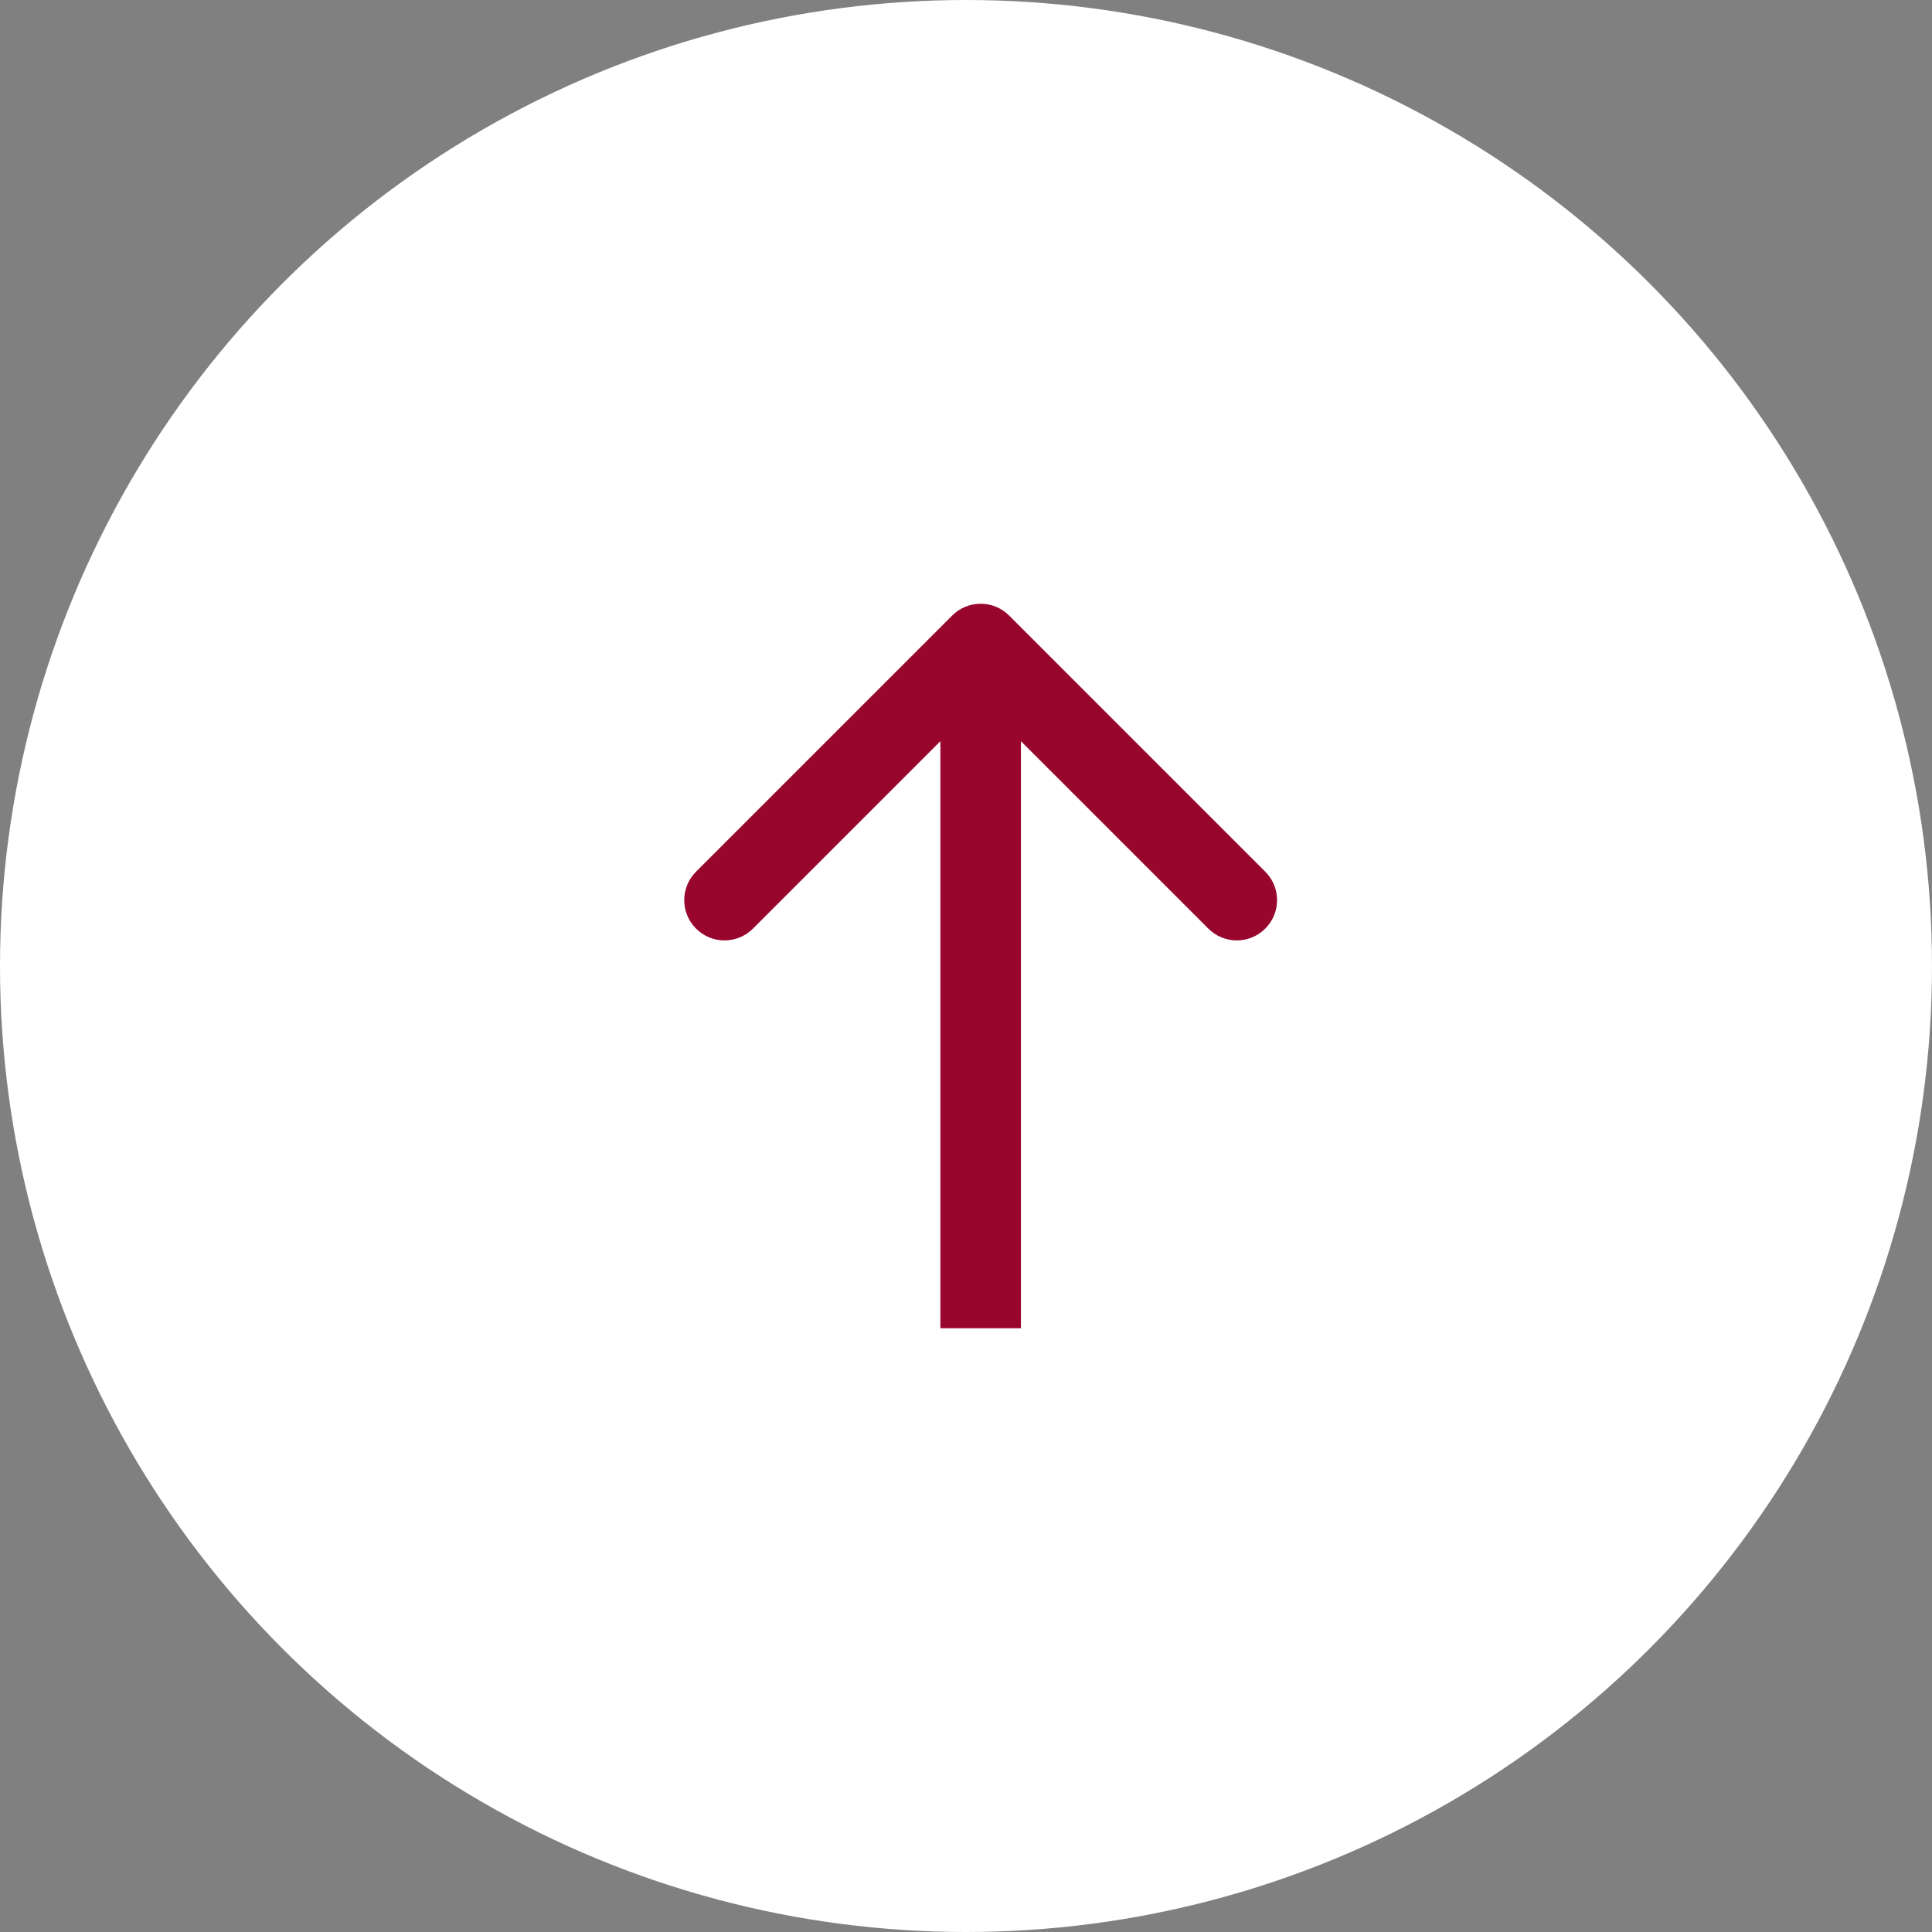 <svg xmlns="http://www.w3.org/2000/svg" width="48" height="48" viewBox="0 0 48 48" fill="none"><rect x="0" y="0" width="48" height="48" fill="#808080" stroke="none"/><circle cx="24" cy="24" r="24" fill="white"></circle><path fill-rule="evenodd" clip-rule="evenodd" d="M17.293 21.657L23.657 15.293C24.047 14.902 24.68 14.902 25.071 15.293L31.435 21.657C31.826 22.047 31.826 22.68 31.435 23.071C31.044 23.462 30.411 23.462 30.021 23.071L25.364 18.414L25.364 33L23.364 33L23.364 18.414L18.707 23.071C18.317 23.462 17.683 23.462 17.293 23.071C16.902 22.68 16.902 22.047 17.293 21.657Z" fill="#98062D"></path></svg>